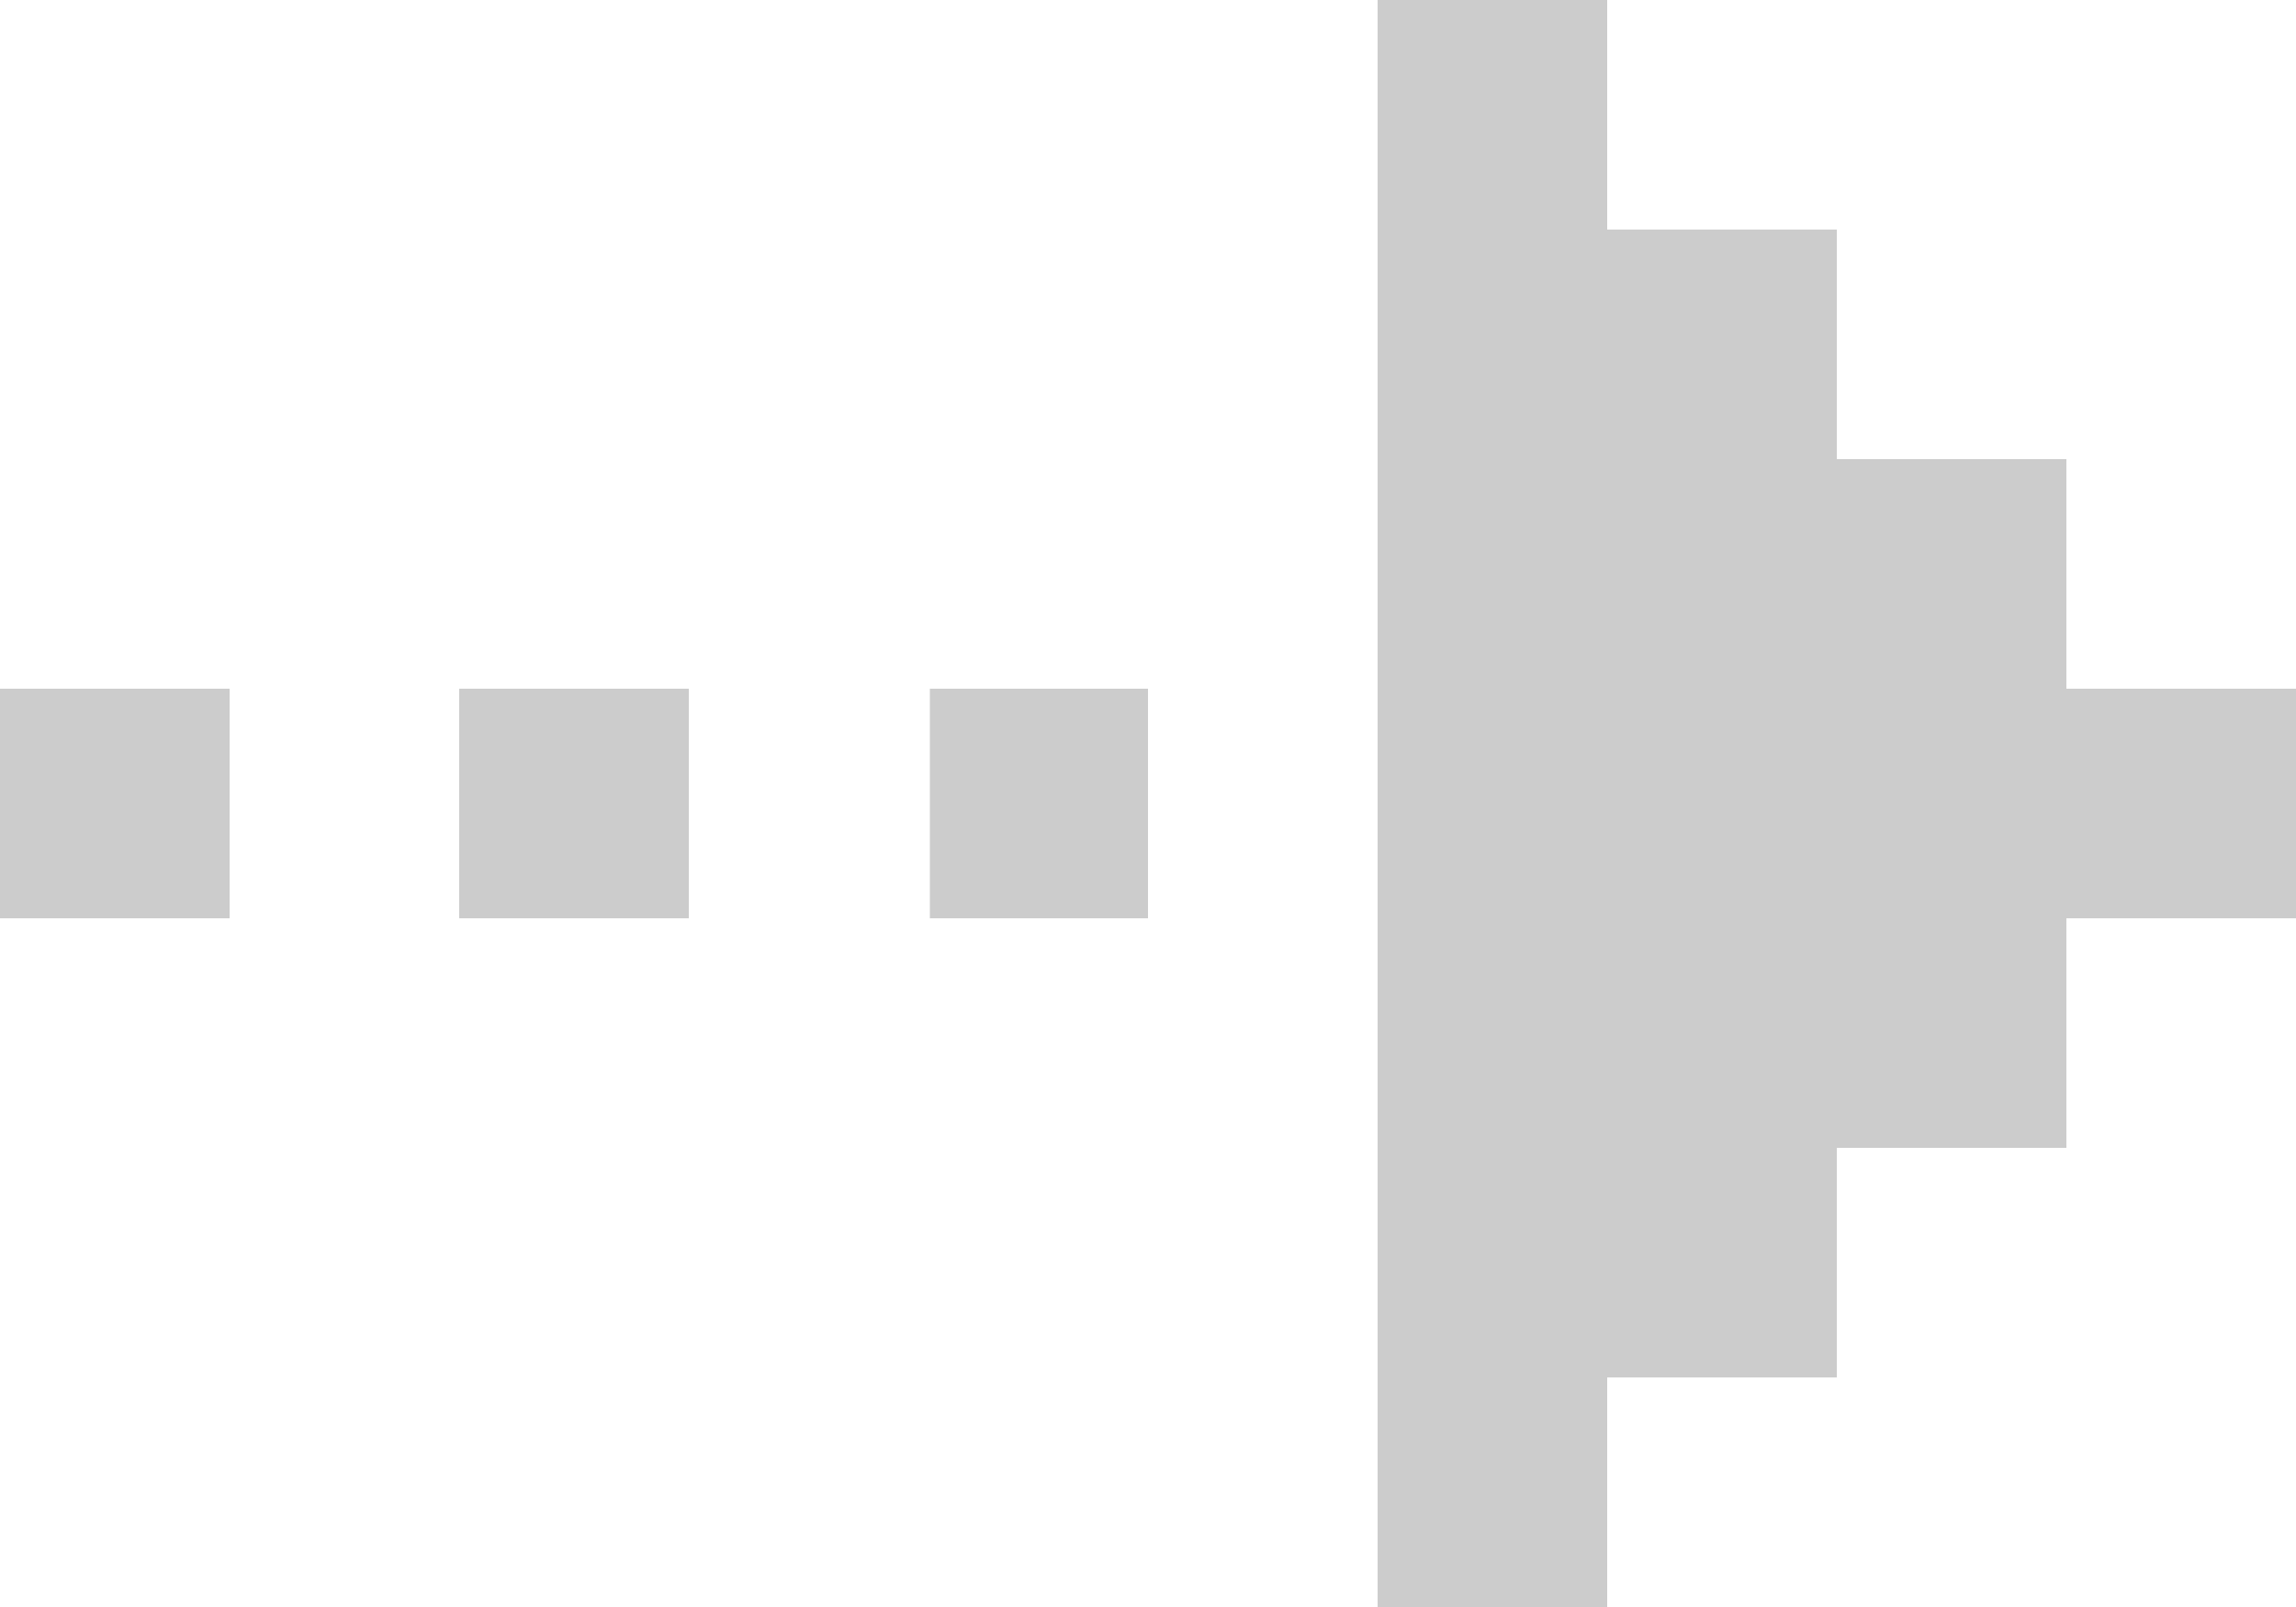 <?xml version="1.0" encoding="UTF-8" standalone="no"?>
<svg xmlns:xlink="http://www.w3.org/1999/xlink" height="7.0px" width="10.0px" xmlns="http://www.w3.org/2000/svg">
  <g transform="matrix(1.0, 0.0, 0.0, 1.0, -2.0, -4.0)">
    <path d="M12.0 8.0 L11.0 8.0 11.0 9.0 10.0 9.0 10.0 10.0 9.0 10.0 9.0 11.0 8.0 11.0 8.0 4.0 9.0 4.0 9.0 5.0 10.0 5.0 10.0 6.0 11.0 6.0 11.0 7.0 12.0 7.0 12.0 8.0 M5.0 7.0 L5.0 8.0 4.0 8.0 4.0 7.0 5.0 7.0 M3.0 7.0 L3.0 8.0 2.0 8.0 2.0 7.0 3.0 7.0 M6.05 8.0 L6.05 7.0 7.0 7.0 7.0 8.0 6.05 8.0" fill="#cccccc" fill-rule="evenodd" stroke="none"/>
  </g>
</svg>
